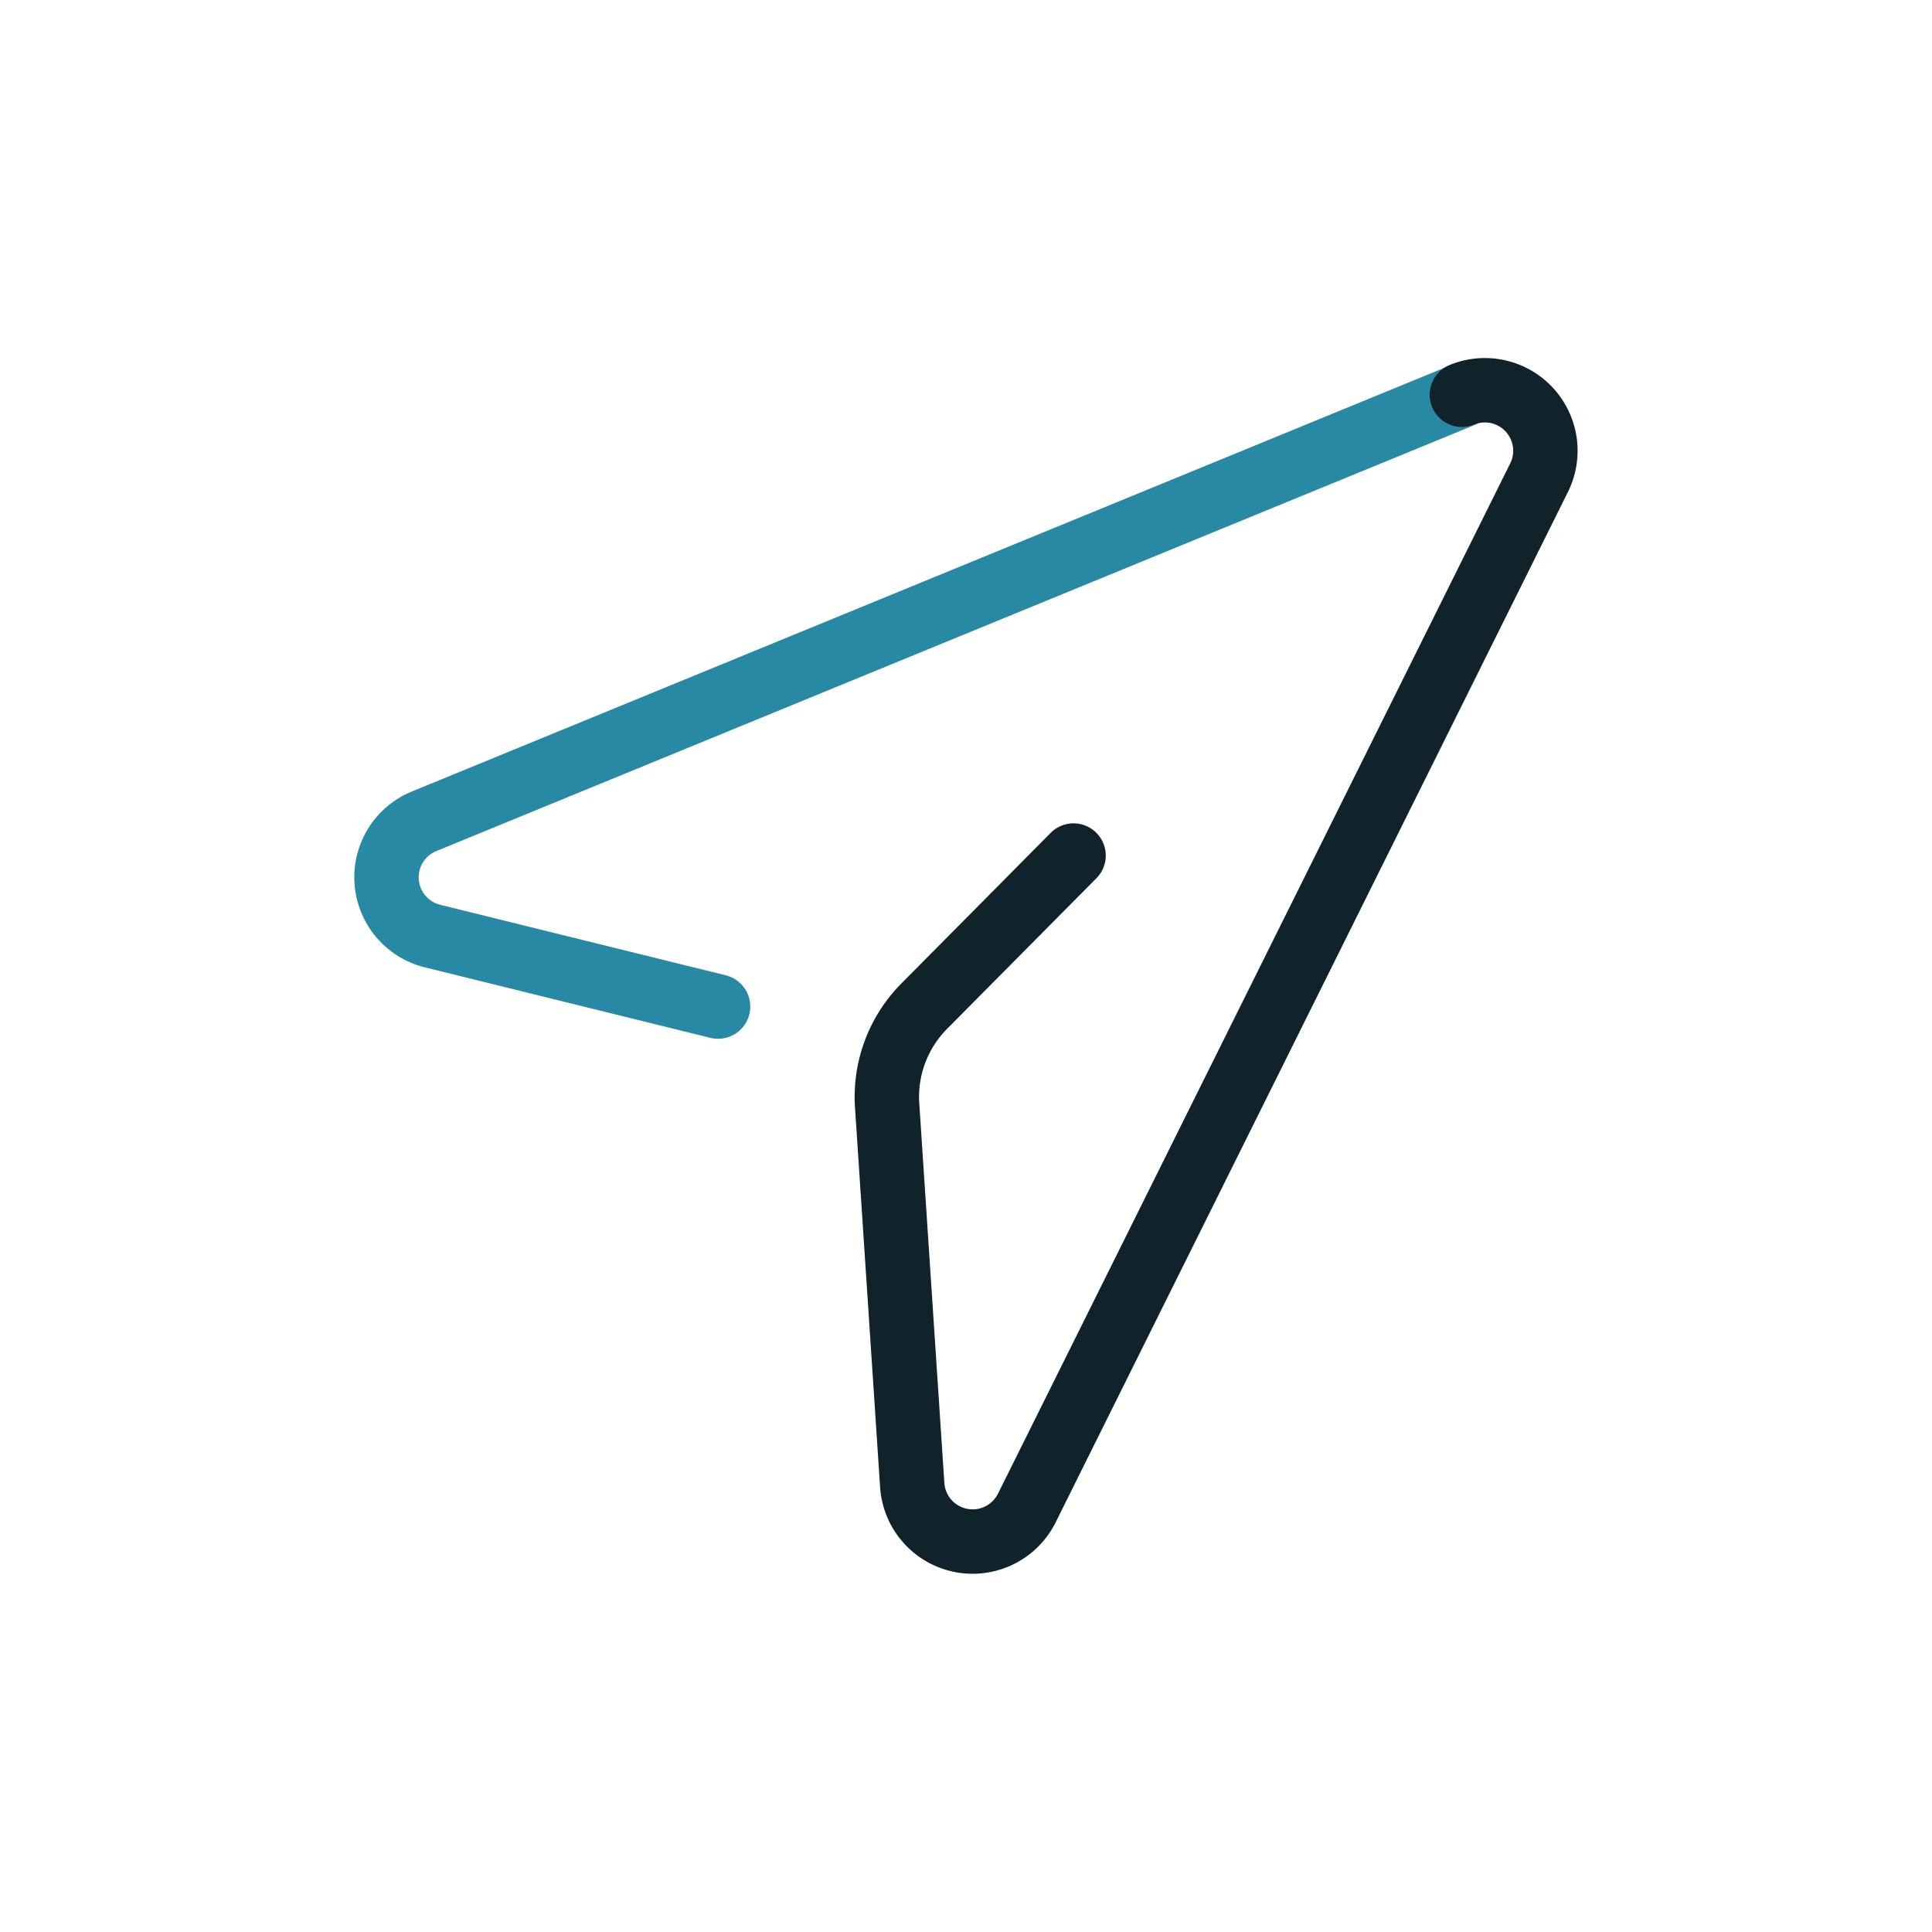 <svg xmlns="http://www.w3.org/2000/svg" viewBox="0 0 60 60"><defs><style>.cls-1,.cls-2,.cls-3{fill:none;}.cls-2{stroke:#2789a4;}.cls-2,.cls-3{stroke-linecap:round;stroke-linejoin:round;stroke-width:2px;}.cls-3{stroke:#10232b;}</style></defs><g id="Layer_2" data-name="Layer 2"><g id="Icons_dark" data-name="Icons dark"><rect class="cls-1" width="60" height="60" rx="11.48"/><path class="cls-2" d="M45.4,12.28,13.16,25.51a1.88,1.88,0,0,0,.27,3.56l8.87,2.19"/><path class="cls-3" d="M33.34,26.57l-4.63,4.67a4,4,0,0,0-1.16,3.08l.78,11.8a1.88,1.88,0,0,0,3.56.71l15.91-32a1.88,1.88,0,0,0-2.4-2.57"/></g></g></svg>
